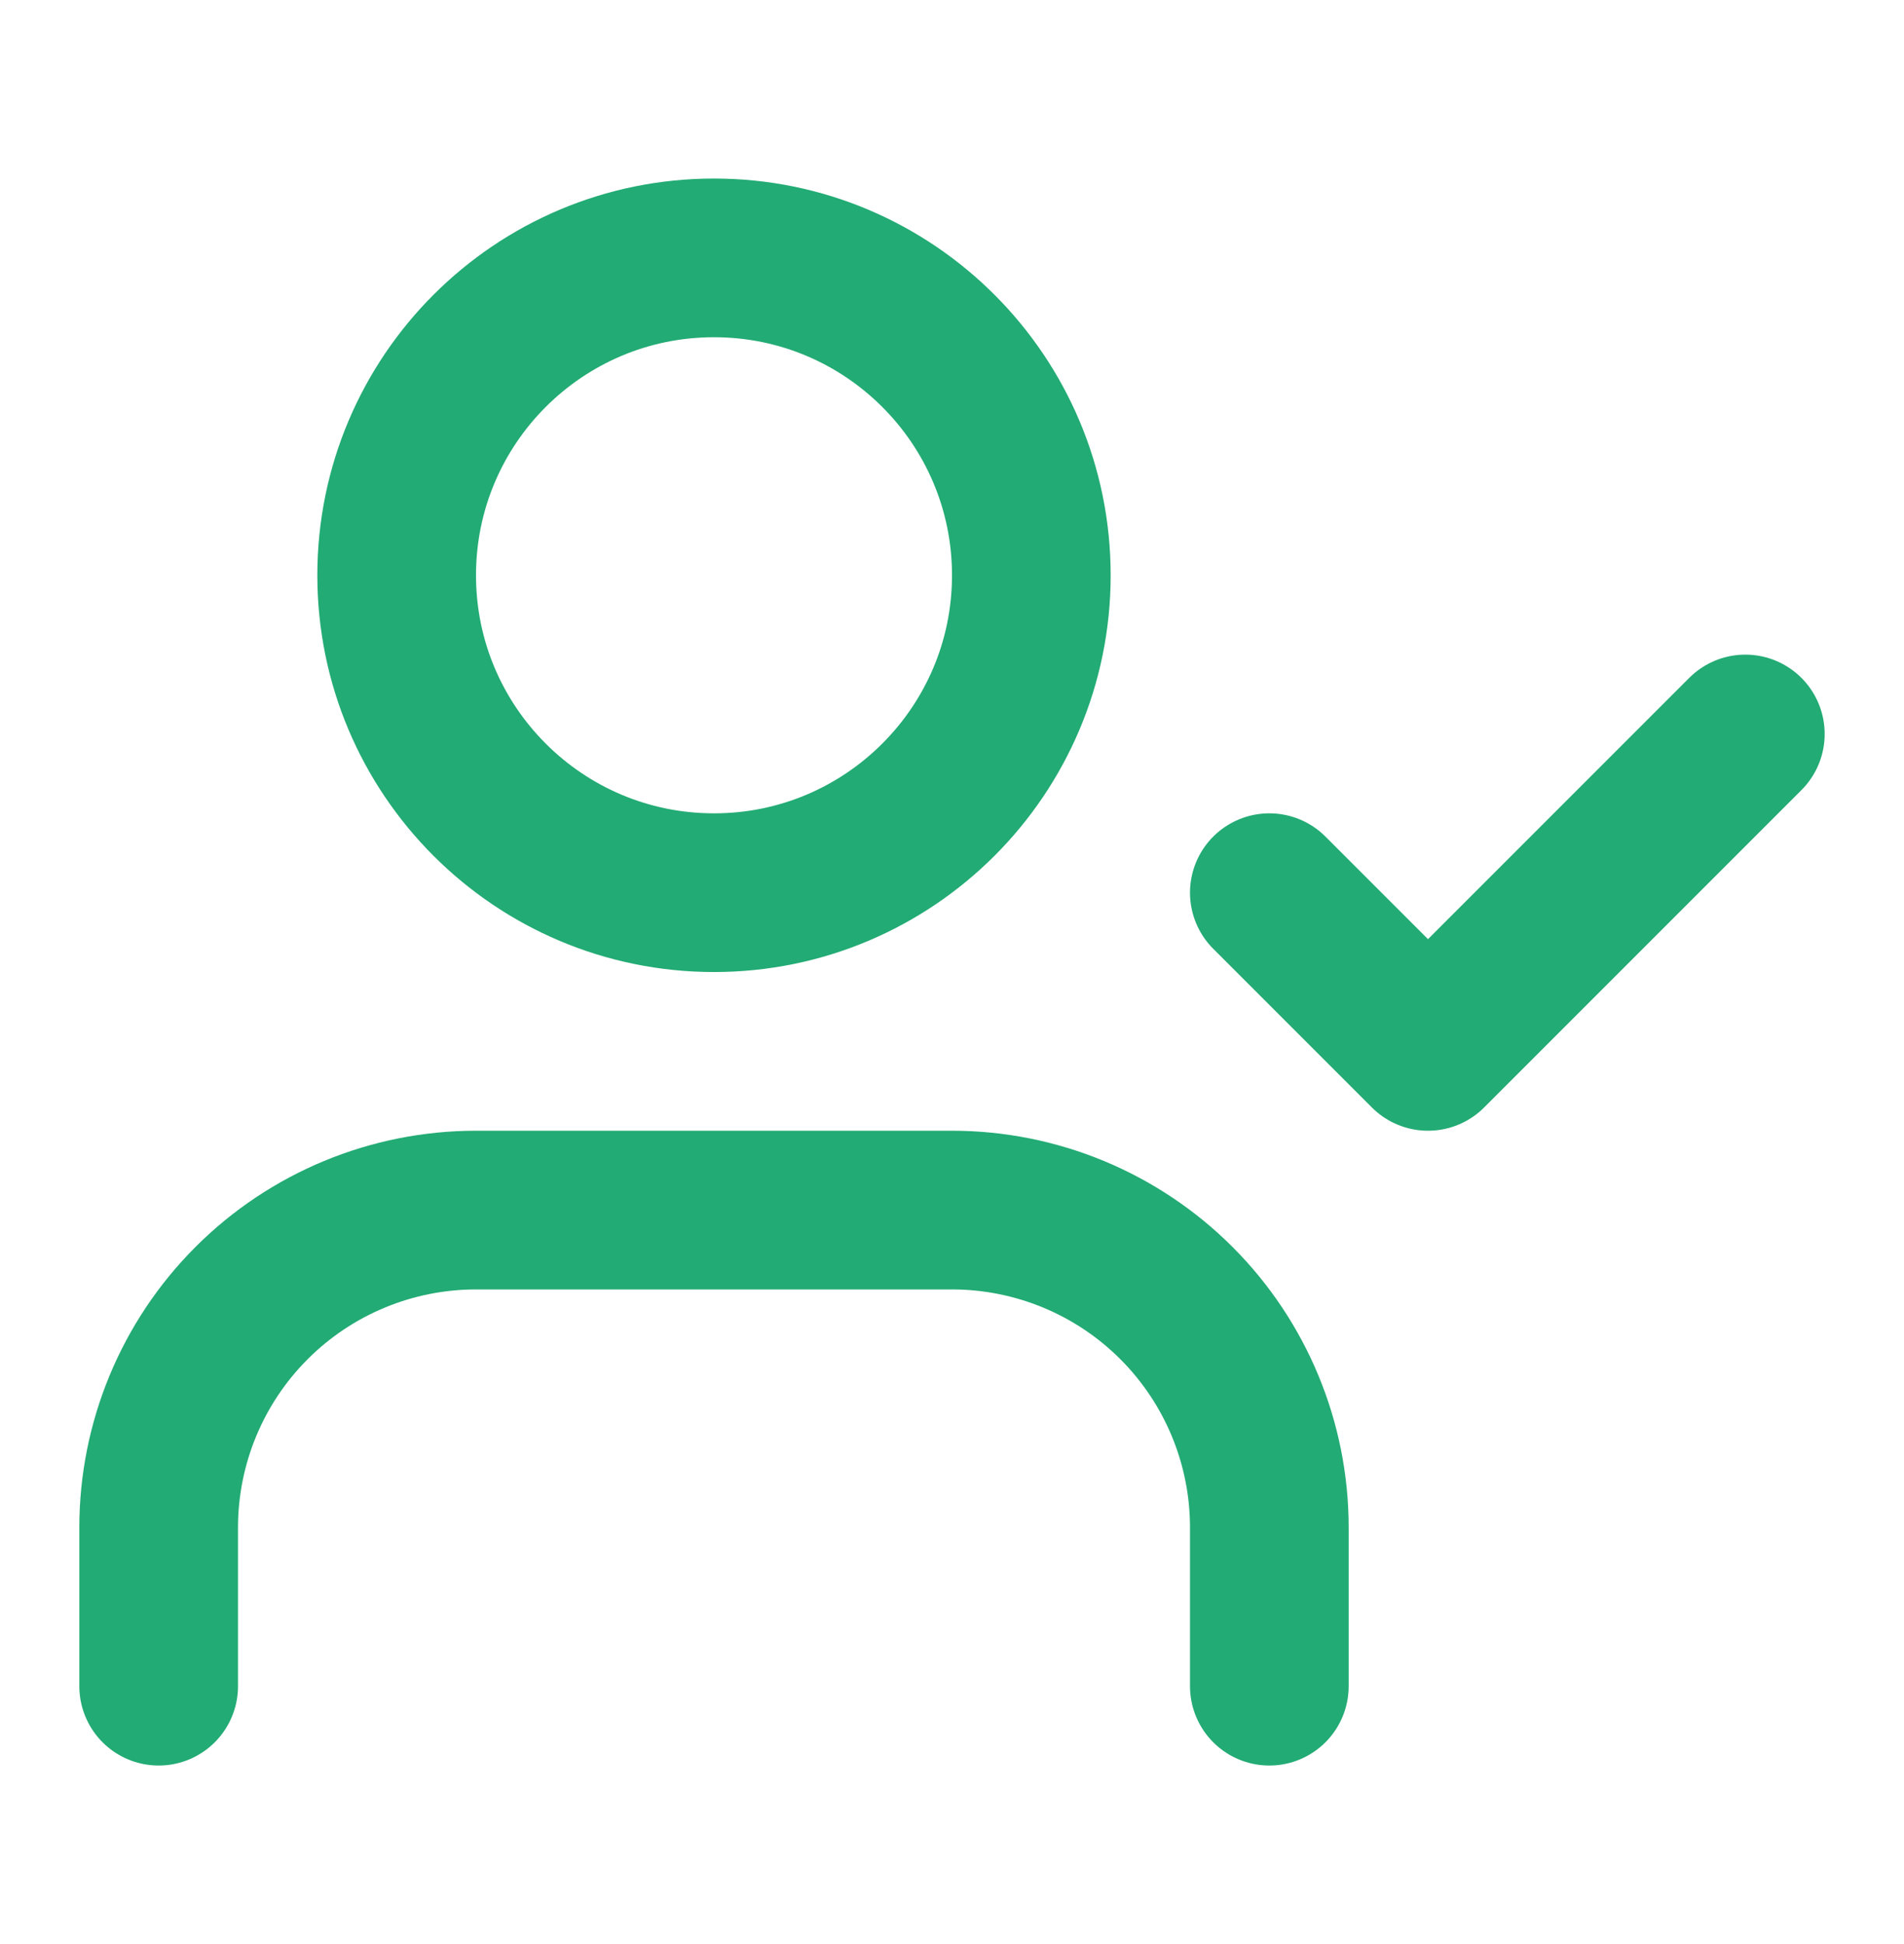 <svg xmlns="http://www.w3.org/2000/svg" fill="none" viewBox="0 0 48 49" height="49" width="48">
<path stroke-linejoin="round" stroke-linecap="round" stroke-width="4" stroke="#22AB74" d="M32 42.5V38.5C32 36.378 31.157 34.343 29.657 32.843C28.157 31.343 26.122 30.5 24 30.5H12C9.878 30.5 7.843 31.343 6.343 32.843C4.843 34.343 4 36.378 4 38.5V42.5"></path>
<path stroke-linejoin="round" stroke-linecap="round" stroke-width="4" stroke="#22AB74" d="M18 22.5C22.418 22.5 26 18.918 26 14.5C26 10.082 22.418 6.5 18 6.5C13.582 6.5 10 10.082 10 14.5C10 18.918 13.582 22.5 18 22.5Z"></path>
<path stroke-linejoin="round" stroke-linecap="round" stroke-width="4" stroke="#22AB74" d="M32 22.5L36 26.5L44 18.5"></path>
</svg>

